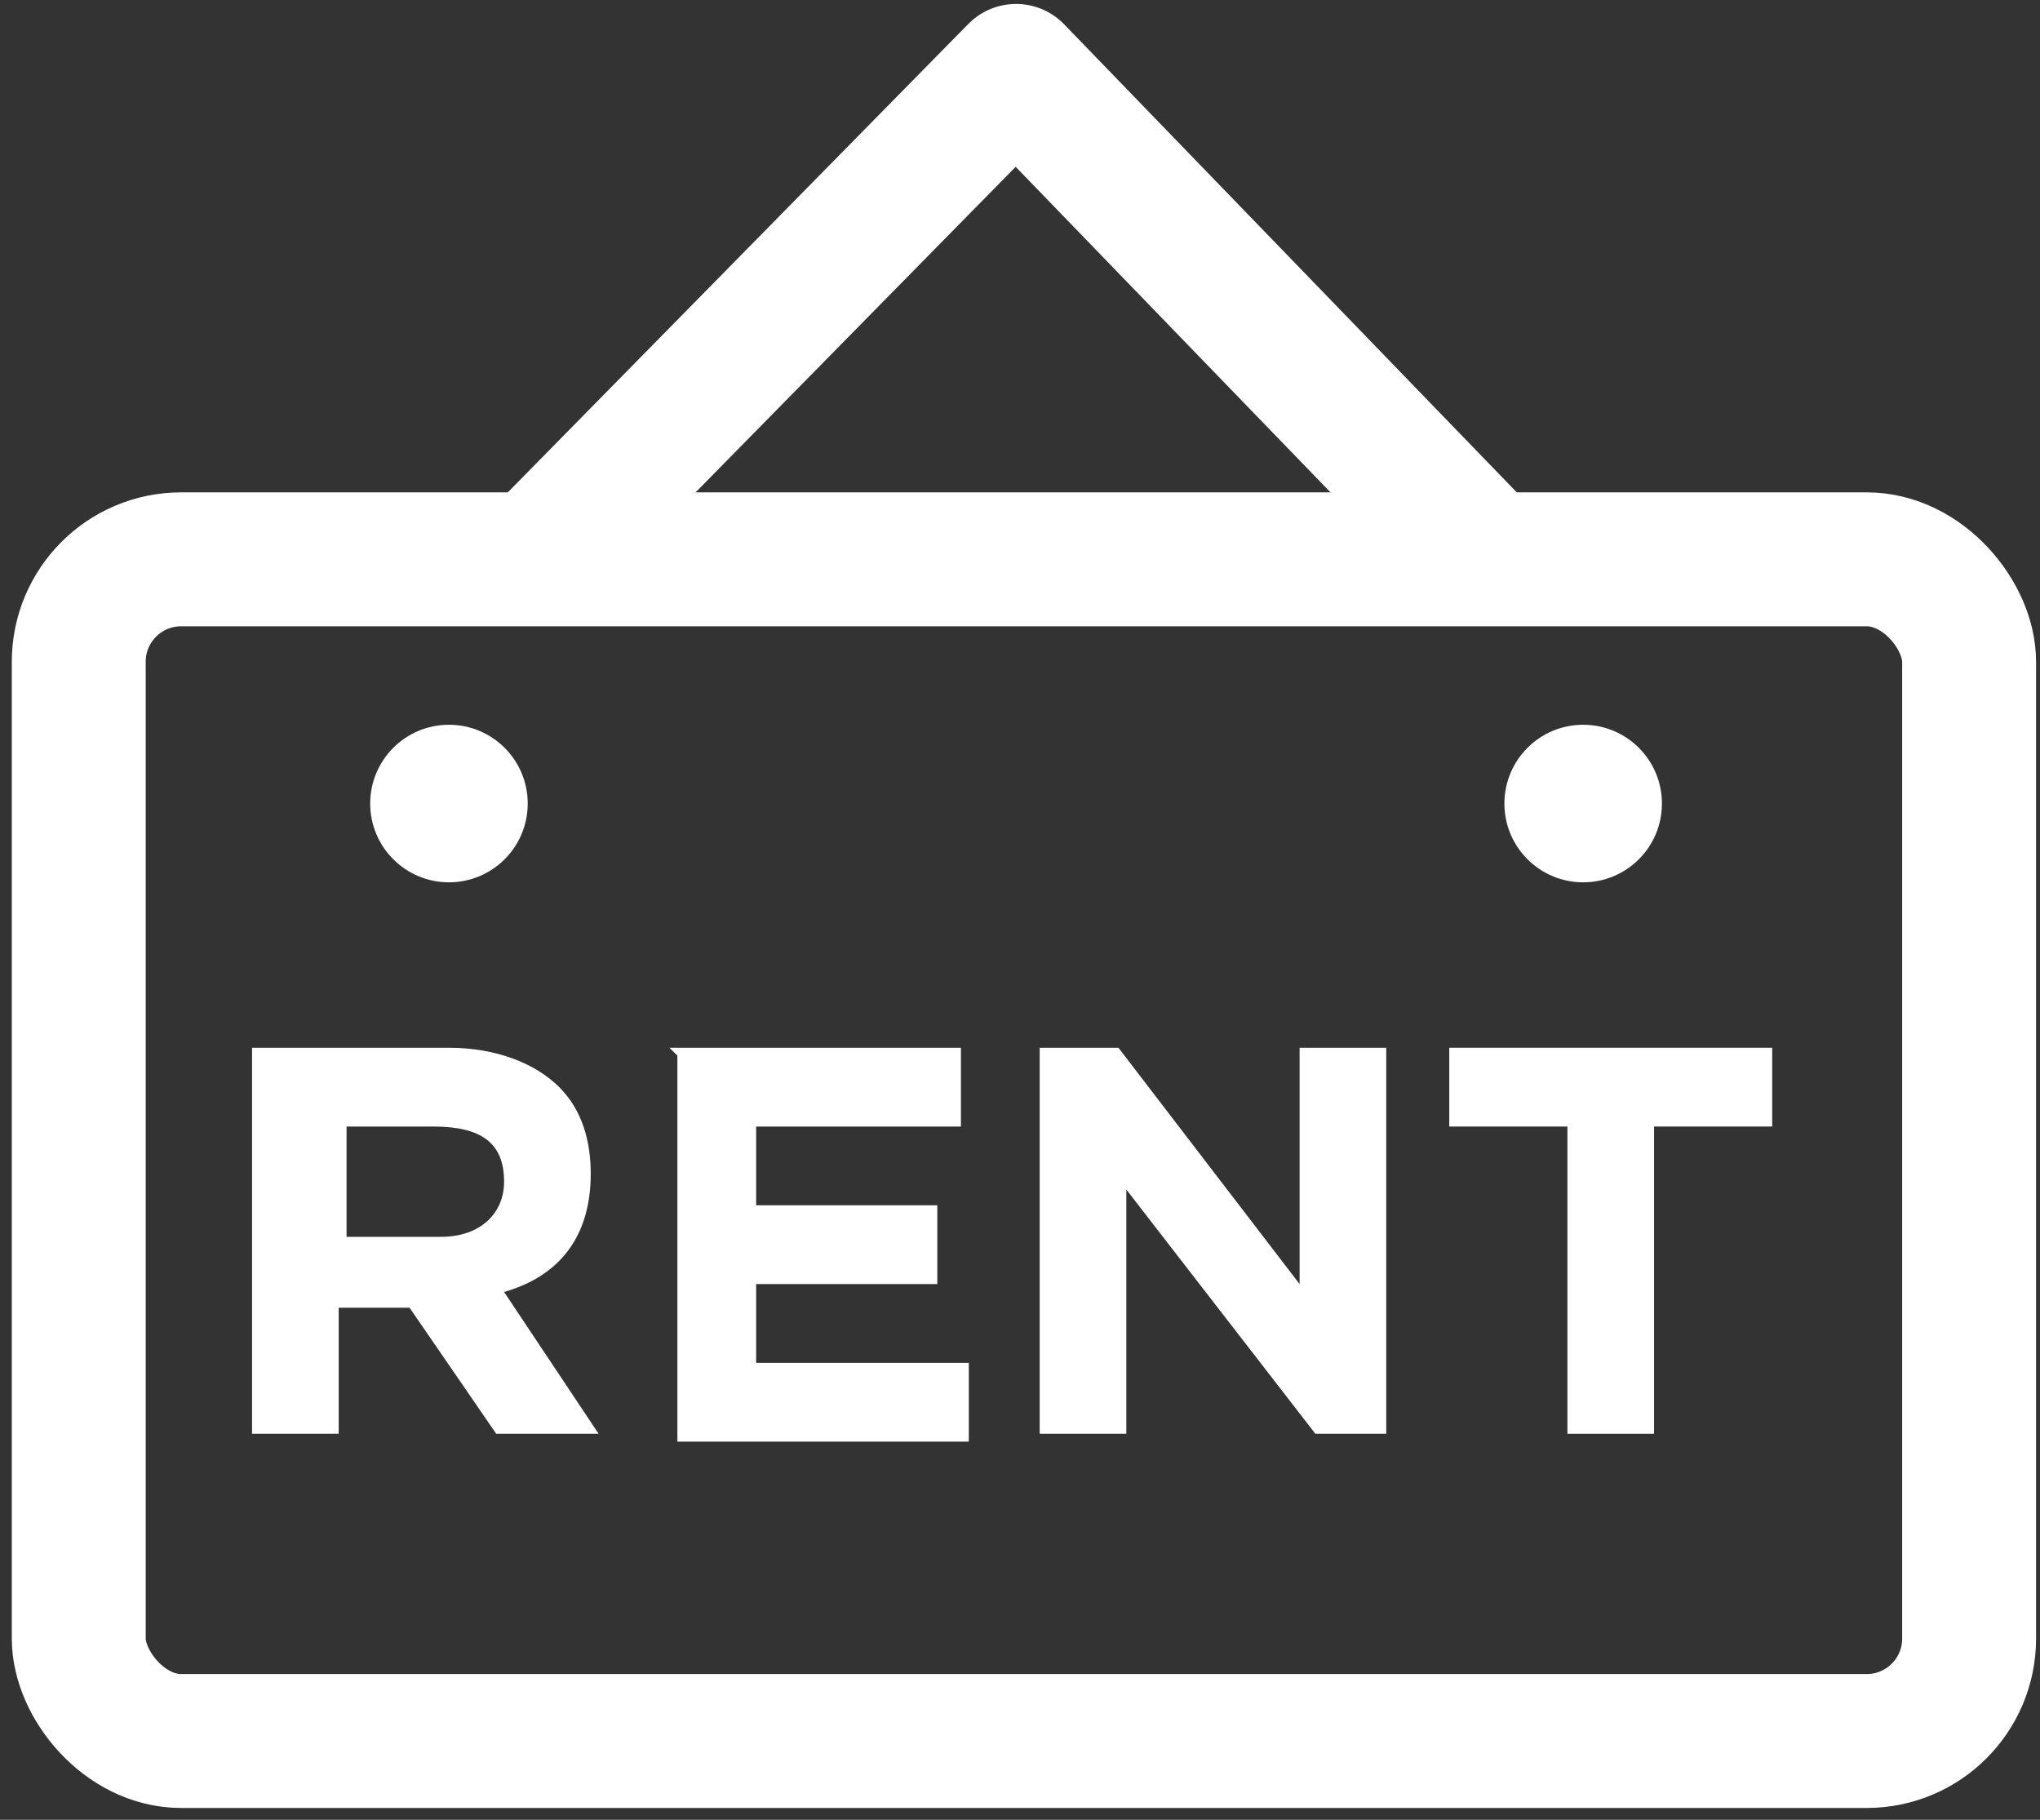 <?xml version="1.0" encoding="UTF-8"?>
<svg xmlns="http://www.w3.org/2000/svg" version="1.1" viewBox="0 0 25.9 23.1">
  <rect x="0" y="0" width="25.9" height="23.1" fill="#333333" stroke="none"/>
  <defs>
    <style>
      .cls-1 {
        fill: none;
        stroke: #fff;
        stroke-linecap: round;
        stroke-linejoin: round;
        stroke-width: 1.7px;
      }

      .cls-2 {
        fill: #fff;
      }
    </style>
  </defs>
  <!-- Generator: Adobe Illustrator 28.7.1, SVG Export Plug-In . SVG Version: 1.2.0 Build 142)  -->
  <g>
    <g id="Layer_1">
      <g>
        <g>
          <path class="cls-2" d="M3.4,13.3h2.3c.6,0,1.1.2,1.4.5.3.3.4.7.4,1.1h0c0,.8-.4,1.3-1.1,1.5l1.2,1.8h-1.3l-1.1-1.6h-.9v1.6h-1.1v-4.9ZM5.6,15.7c.5,0,.8-.3.8-.7h0c0-.5-.3-.7-.9-.7h-1.1v1.4h1.1Z"/>
          <path class="cls-2" d="M8.5,13.3h3.7v1h-2.6v1h2.3v1h-2.3v1h2.7v1h-3.7v-4.9Z"/>
          <path class="cls-2" d="M13.2,13.3h1l2.3,3v-3h1.1v4.9h-.9l-2.4-3.1v3.1h-1.1v-4.9Z"/>
          <path class="cls-2" d="M19.9,14.3h-1.5v-1h4.1v1h-1.5v3.9h-1.1v-3.9Z"/>
        </g>
        <g>
          <rect class="cls-1" x="1" y="7.1" width="24" height="15" rx="1.3" ry="1.3"/>
          <polyline class="cls-1" points="7 6.9 12.9 .9 18.8 7"/>
          <g>
            <circle class="cls-2" cx="5.7" cy="10.2" r="1"/>
            <circle class="cls-2" cx="20.1" cy="10.2" r="1"/>
          </g>
        </g>
      </g>
    </g>
  </g>
</svg>